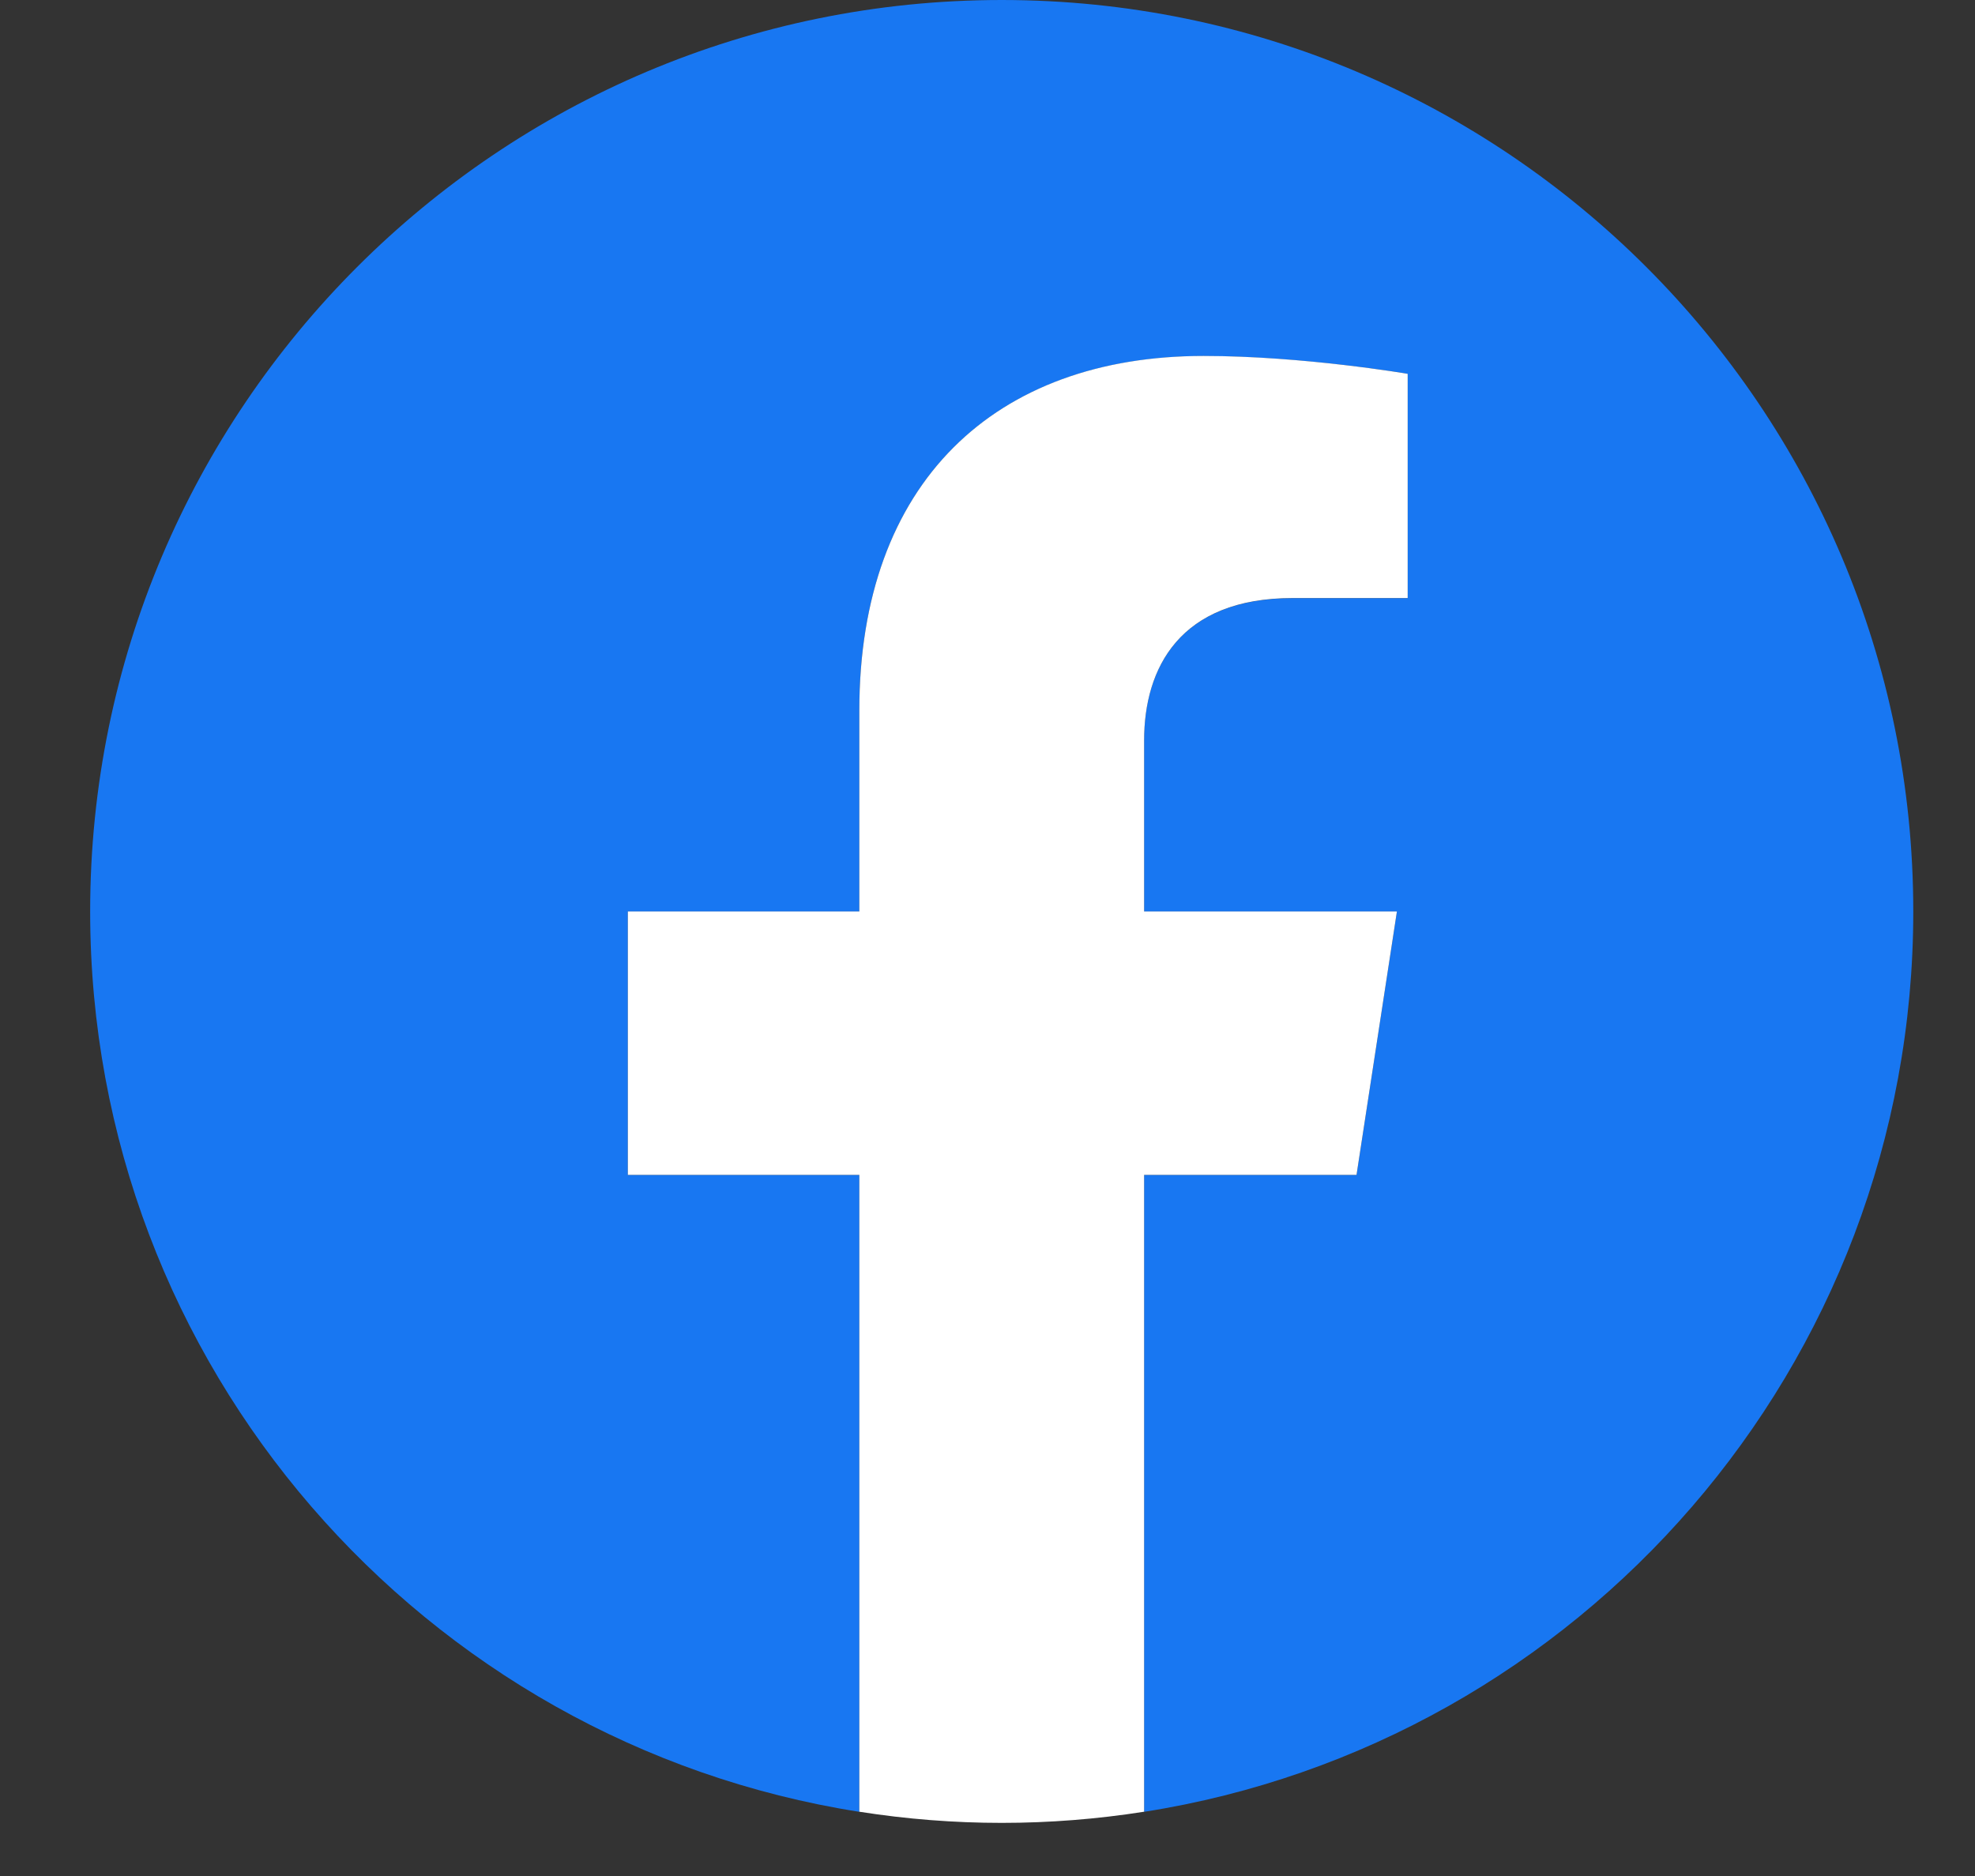 <svg width="20" height="19" viewBox="0 0 20 19" fill="none" xmlns="http://www.w3.org/2000/svg">
<rect x="0" y="0" width="20" height="19" fill="#333333" stroke="none"/>
<path d="M19.375 9.231C19.375 4.133 15.242 0 10.144 0C5.046 0 0.913 4.133 0.913 9.231C0.913 13.838 4.289 17.657 8.702 18.35V11.899H6.358V9.231H8.702V7.197C8.702 4.884 10.08 3.606 12.188 3.606C13.198 3.606 14.255 3.786 14.255 3.786V6.058H13.091C11.944 6.058 11.586 6.769 11.586 7.499V9.231H14.146L13.737 11.899H11.586V18.35C15.999 17.657 19.375 13.838 19.375 9.231Z" fill="#1877F2"/>
<path d="M13.737 11.899L14.146 9.231H11.586V7.499C11.586 6.769 11.944 6.057 13.091 6.057H14.255V3.786C14.255 3.786 13.198 3.605 12.188 3.605C10.08 3.605 8.702 4.883 8.702 7.197V9.231H6.358V11.899H8.702V18.349C9.179 18.424 9.661 18.462 10.144 18.462C10.627 18.462 11.109 18.424 11.586 18.349V11.899H13.737Z" fill="white"/>
</svg>
